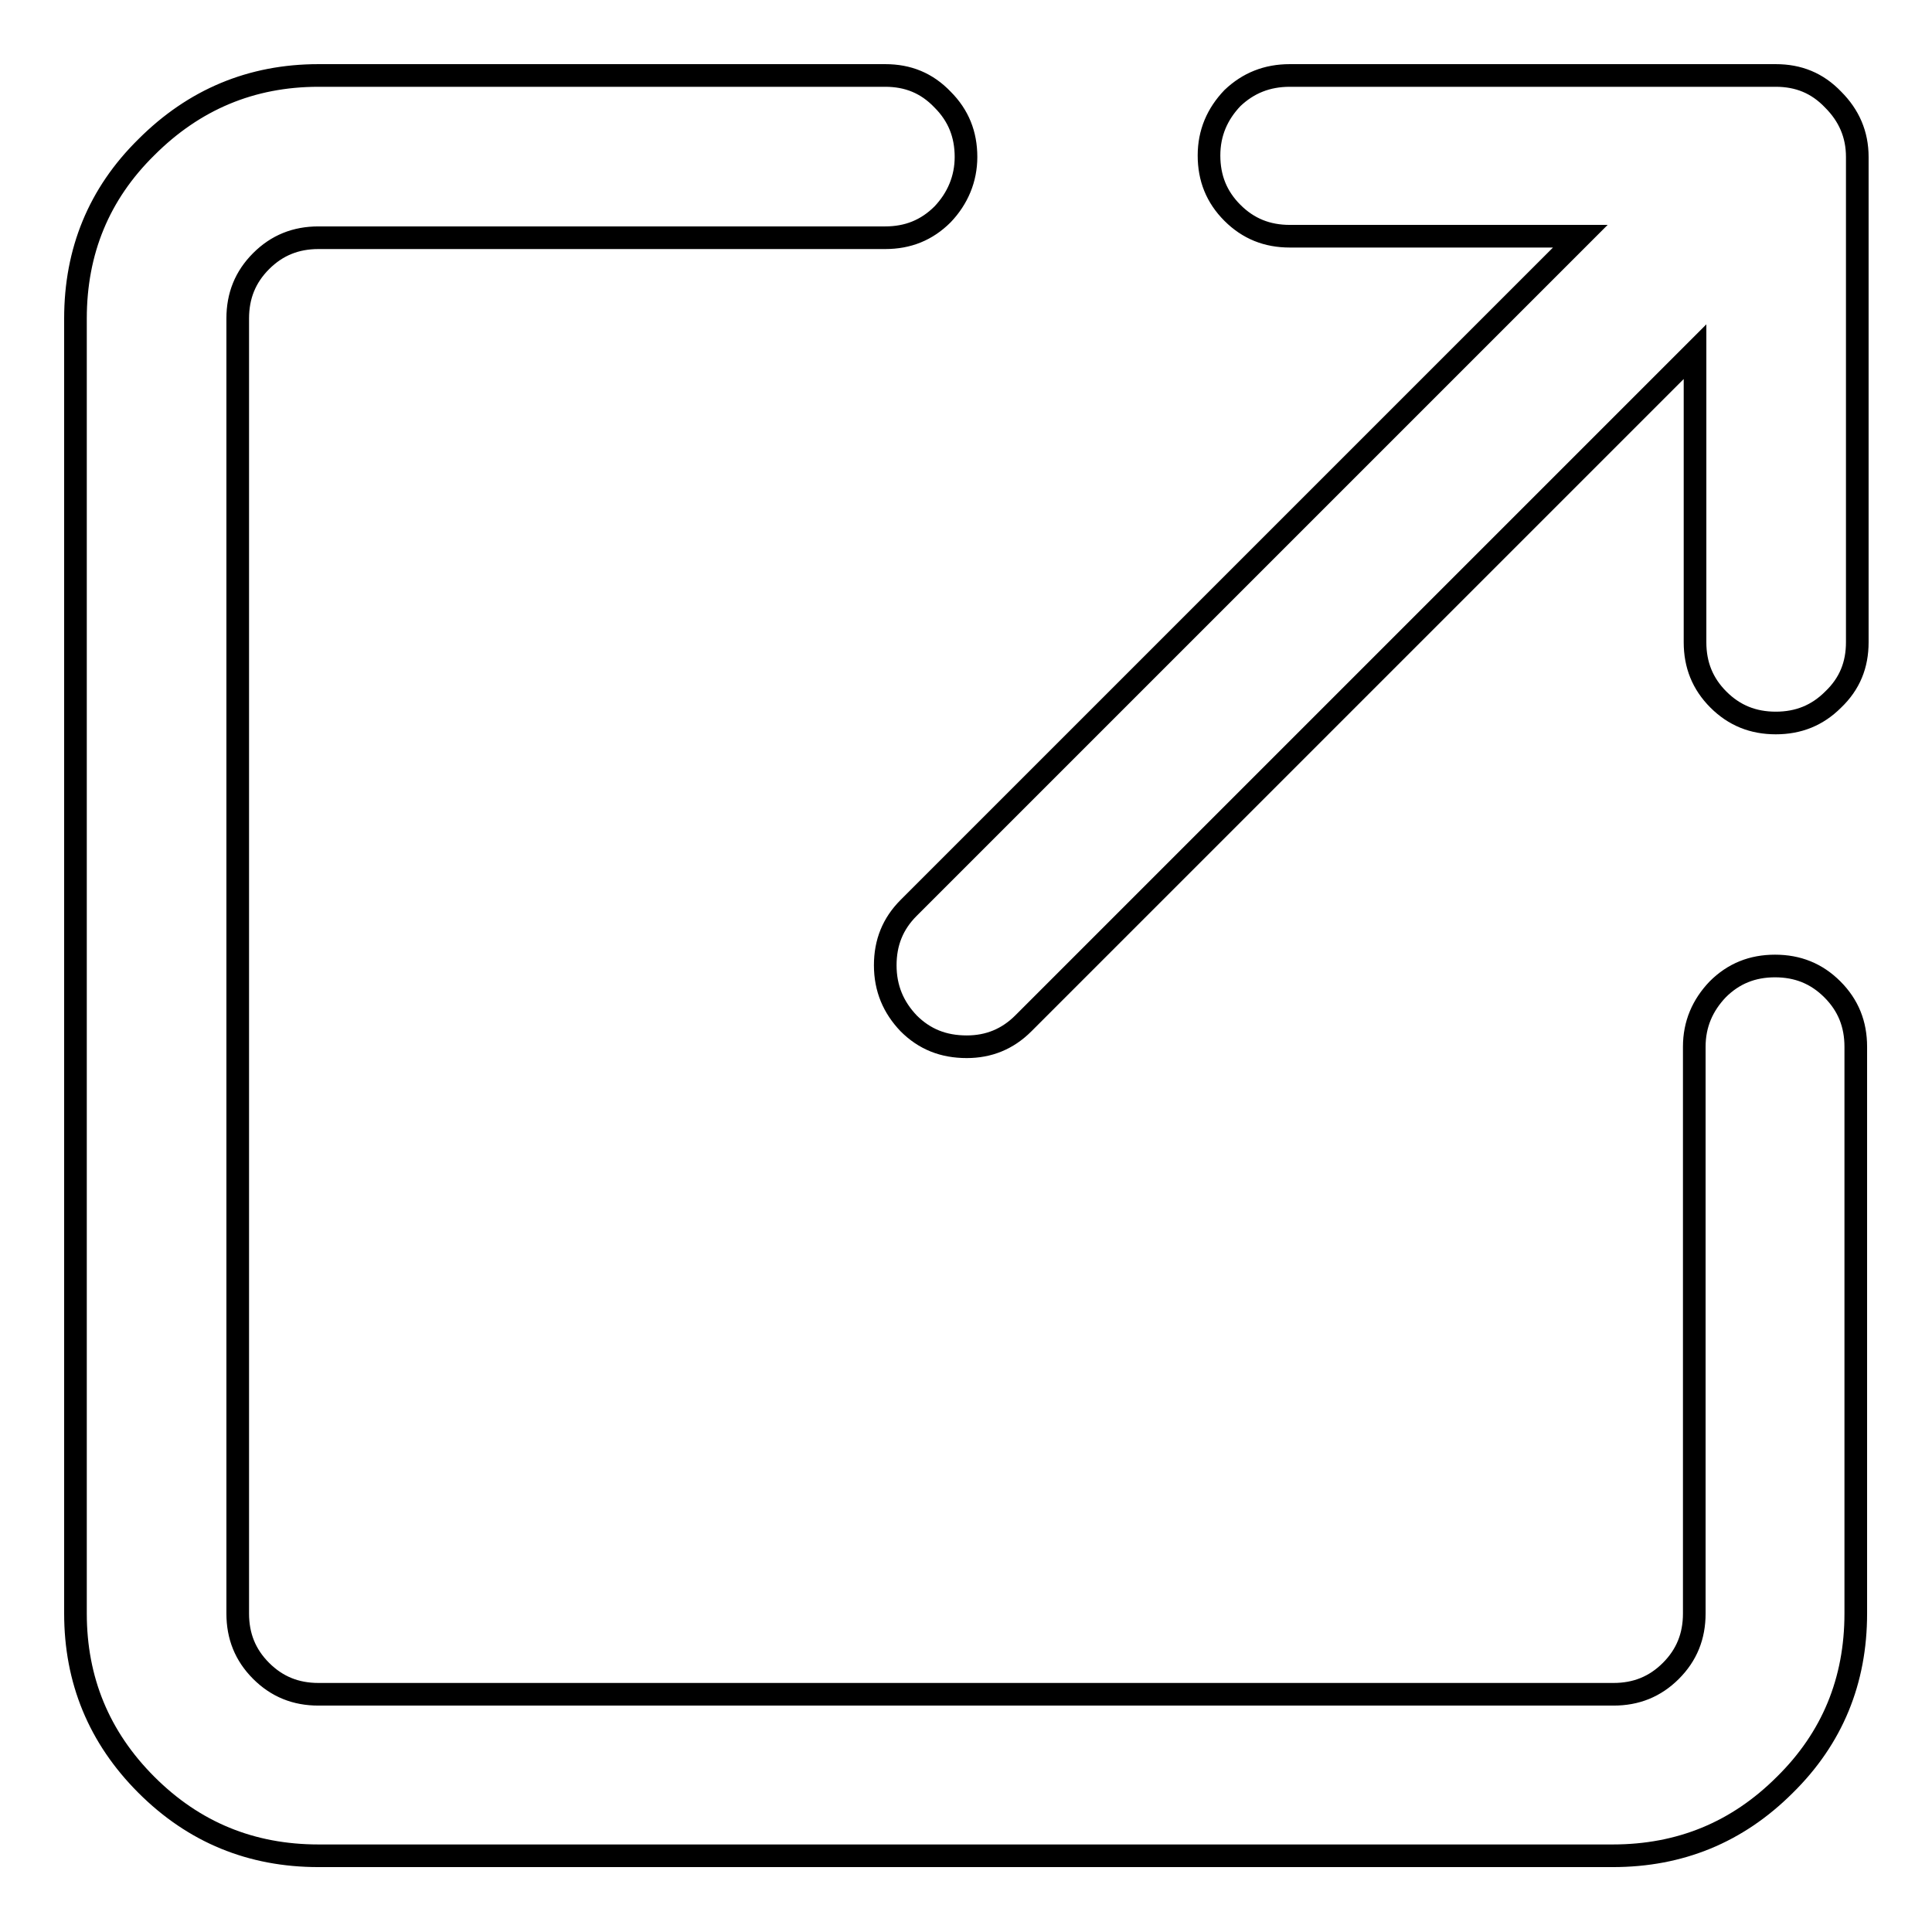 <?xml version="1.0" encoding="utf-8"?>
<!-- Svg Vector Icons : http://www.onlinewebfonts.com/icon -->
<!DOCTYPE svg PUBLIC "-//W3C//DTD SVG 1.1//EN" "http://www.w3.org/Graphics/SVG/1.1/DTD/svg11.dtd">
<svg version="1.1" xmlns="http://www.w3.org/2000/svg" xmlns:xlink="http://www.w3.org/1999/xlink" x="0px" y="0px" viewBox="0 0 256 256" enable-background="new 0 0 256 256" xml:space="preserve">
<g> <path stroke-width="3" fill-opacity="0" stroke="#000000"  d="M170.9,10h64.4c3,0,5.5,1,7.6,3.2c2.1,2.1,3.2,4.6,3.2,7.6v64.3c0,3-1,5.5-3.2,7.6 c-2.1,2.1-4.6,3.1-7.6,3.1c-3,0-5.5-1-7.6-3.1c-2.1-2.1-3.1-4.6-3.1-7.6V46.6l-89,89c-2.1,2.1-4.6,3.1-7.5,3.1 c-3.1,0-5.6-1-7.7-3.1c-2-2.1-3.1-4.6-3.1-7.7c0-3,1-5.5,3.1-7.6l89-89h-38.5c-3,0-5.5-1-7.6-3.1c-2.1-2.1-3.1-4.6-3.1-7.6 c0-3,1.1-5.5,3.1-7.6C165.4,11,167.9,10,170.9,10L170.9,10z M42.2,10h75.1c3,0,5.5,1,7.6,3.2c2.1,2.1,3.1,4.6,3.1,7.6 c0,2.9-1.1,5.5-3.1,7.6c-2.1,2.1-4.6,3.1-7.6,3.1H42.2c-3,0-5.5,1-7.6,3.1c-2.1,2.1-3.1,4.6-3.1,7.6v171.6c0,3,1,5.5,3.1,7.6 c2.1,2.1,4.6,3.1,7.6,3.1h171.6c3,0,5.5-1,7.6-3.1c2.1-2.1,3.1-4.6,3.1-7.6v-75.1c0-3,1.1-5.5,3.1-7.6c2.1-2.1,4.6-3.1,7.6-3.1 s5.5,1,7.6,3.1c2.1,2.1,3.1,4.6,3.1,7.6v75.1c0,8.9-3.1,16.5-9.4,22.7c-6.3,6.3-13.9,9.4-22.8,9.4H42.2c-8.9,0-16.5-3.1-22.8-9.4 c-6.3-6.3-9.4-13.9-9.4-22.7V42.2c0-8.9,3.1-16.5,9.4-22.7C25.7,13.2,33.3,10,42.2,10L42.2,10z"/></g>
</svg>